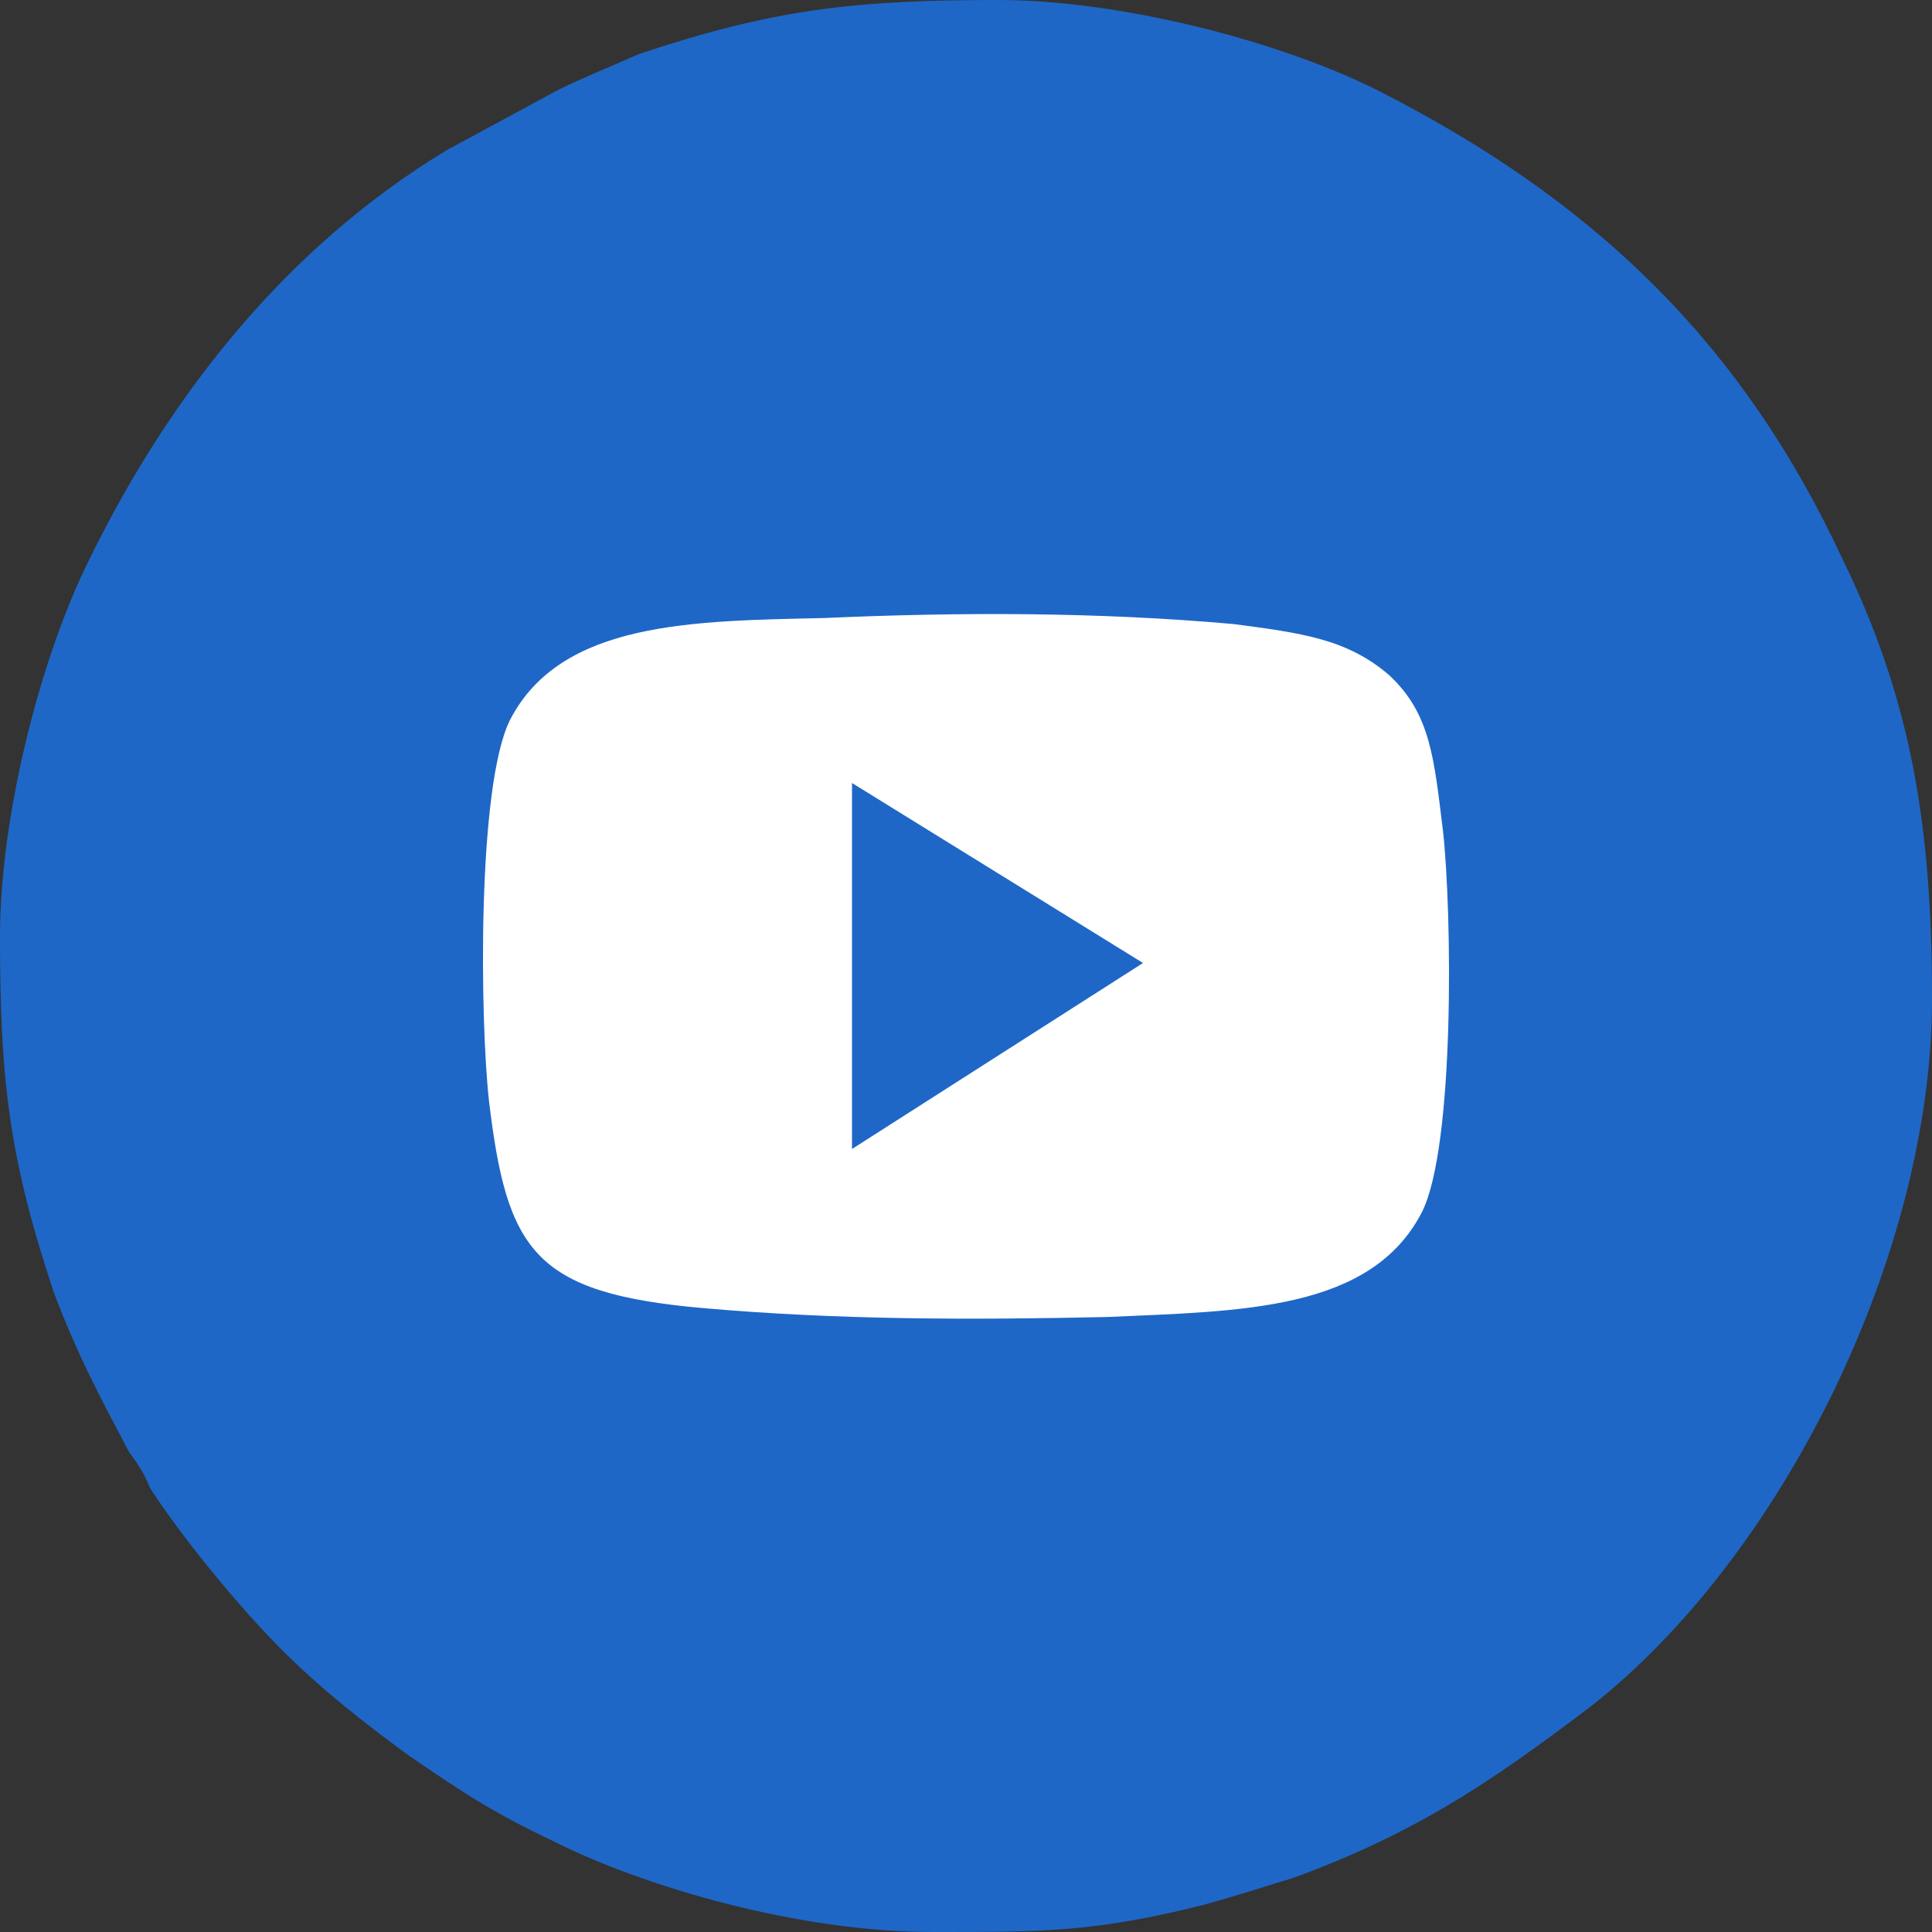 <?xml version="1.0" encoding="UTF-8"?>
<!DOCTYPE svg PUBLIC "-//W3C//DTD SVG 1.1//EN" "http://www.w3.org/Graphics/SVG/1.1/DTD/svg11.dtd">
<!-- Creator: CorelDRAW 2020 (64-Bit Evaluation Version) -->
<svg xmlns="http://www.w3.org/2000/svg" xml:space="preserve" width="60px" height="60px" version="1.1" style="shape-rendering:geometricPrecision; text-rendering:geometricPrecision; image-rendering:optimizeQuality; fill-rule:evenodd; clip-rule:evenodd"
viewBox="0 0 6.44 6.44"
 xmlns:xlink="http://www.w3.org/1999/xlink"
 xmlns:xodm="http://www.corel.com/coreldraw/odm/2003">
 <rect x="0" y="0" width="6.44" height="6.44" fill="#333333" stroke="none"/>
 <defs>
  <style type="text/css">
   <![CDATA[
    .fil1 {fill:#1E67C7}
    .fil0 {fill:white}
   ]]>
  </style>
 </defs>
 <g id="Layer_x0020_1">
  <circle class="fil0" cx="3.22" cy="3.22" r="2.11"/>
  <g id="_1764040288848">
   <path class="fil1" d="M2.75 2.06c0.45,-0.02 0.91,-0.02 1.36,0.02 0.23,0.03 0.38,0.05 0.52,0.17 0.14,0.13 0.15,0.28 0.18,0.52 0.03,0.27 0.04,1.05 -0.07,1.27 -0.17,0.33 -0.6,0.33 -1.05,0.35 -0.45,0.01 -0.9,0.01 -1.35,-0.03 -0.56,-0.05 -0.65,-0.19 -0.71,-0.69 -0.03,-0.27 -0.04,-1.05 0.07,-1.27 0.17,-0.33 0.61,-0.33 1.05,-0.34zm-2.75 1.06c0,0.48 0.03,0.74 0.18,1.19 0.08,0.21 0.15,0.34 0.25,0.53 0.03,0.04 0.05,0.07 0.07,0.12 0.11,0.17 0.3,0.4 0.44,0.54 0.13,0.13 0.27,0.24 0.42,0.35 0.19,0.13 0.28,0.19 0.49,0.29 0.3,0.15 0.81,0.3 1.26,0.3l0.01 0c0.36,0 0.53,0 0.89,-0.09 0.11,-0.03 0.2,-0.06 0.3,-0.09 0.41,-0.15 0.66,-0.32 0.99,-0.57 0.64,-0.5 1.14,-1.51 1.14,-2.36 0,-0.58 -0.07,-1 -0.3,-1.47 -0.34,-0.73 -0.84,-1.2 -1.55,-1.56 -0.34,-0.17 -0.87,-0.3 -1.26,-0.3 -0.48,0 -0.75,0.03 -1.2,0.18 -0.09,0.04 -0.19,0.08 -0.27,0.12l-0.37 0.2c-0.53,0.32 -0.92,0.81 -1.19,1.36 -0.17,0.34 -0.3,0.87 -0.3,1.26z"/>
   <polygon class="fil1" points="2.84,3.83 3.81,3.21 2.84,2.61 "/>
  </g>
 </g>
</svg>

